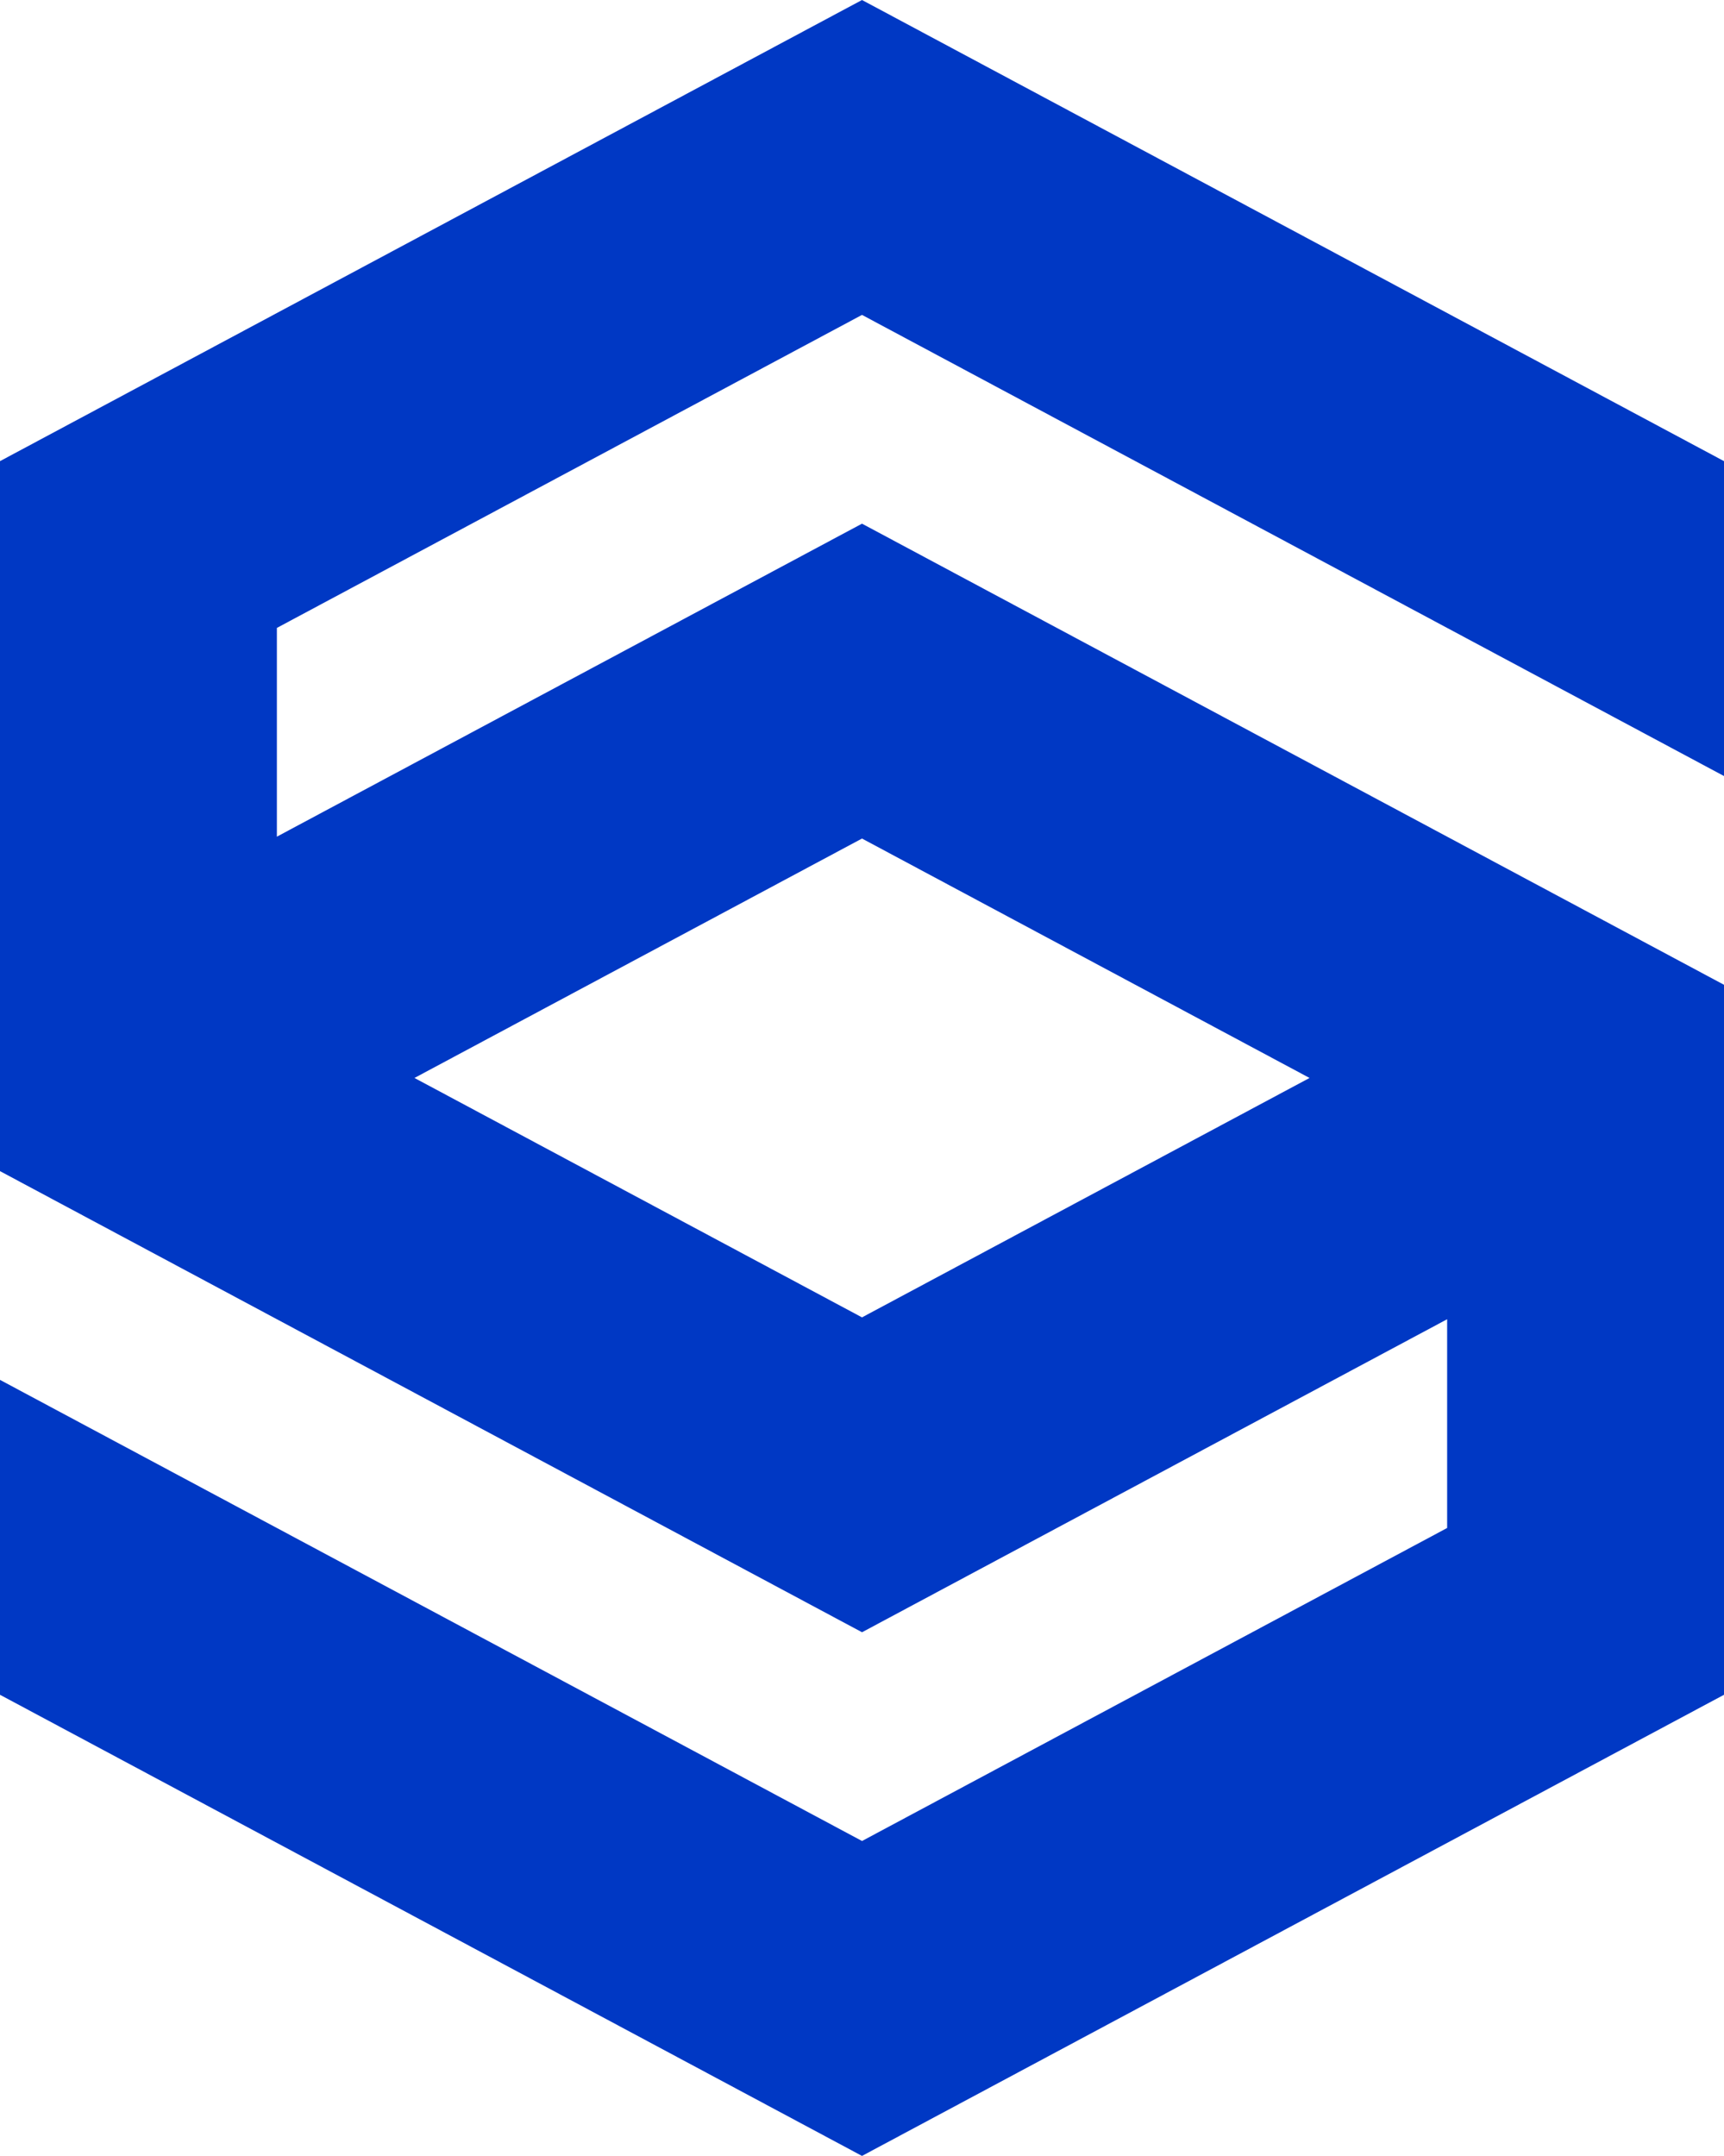 <svg xmlns="http://www.w3.org/2000/svg" data-name="Layer 1" viewBox="0 0 790.4 988.27"><path d="M126.94 287.84 395.2 144.35l395.2 211.39V211.39L395.2 0 0 211.39v325.46l55.09 29.46 340.12 181.92 268.26-143.49v95.69L395.21 843.92 0 632.54v144.35l395.2 211.39 395.2-211.39V451.43l-55.08-29.46L395.2 240.05 126.94 383.53v-95.69Zm473.44 206.3L395.2 603.89 190.02 494.14 395.2 384.39l205.18 109.75Z" style="fill:#0038c4"/></svg>